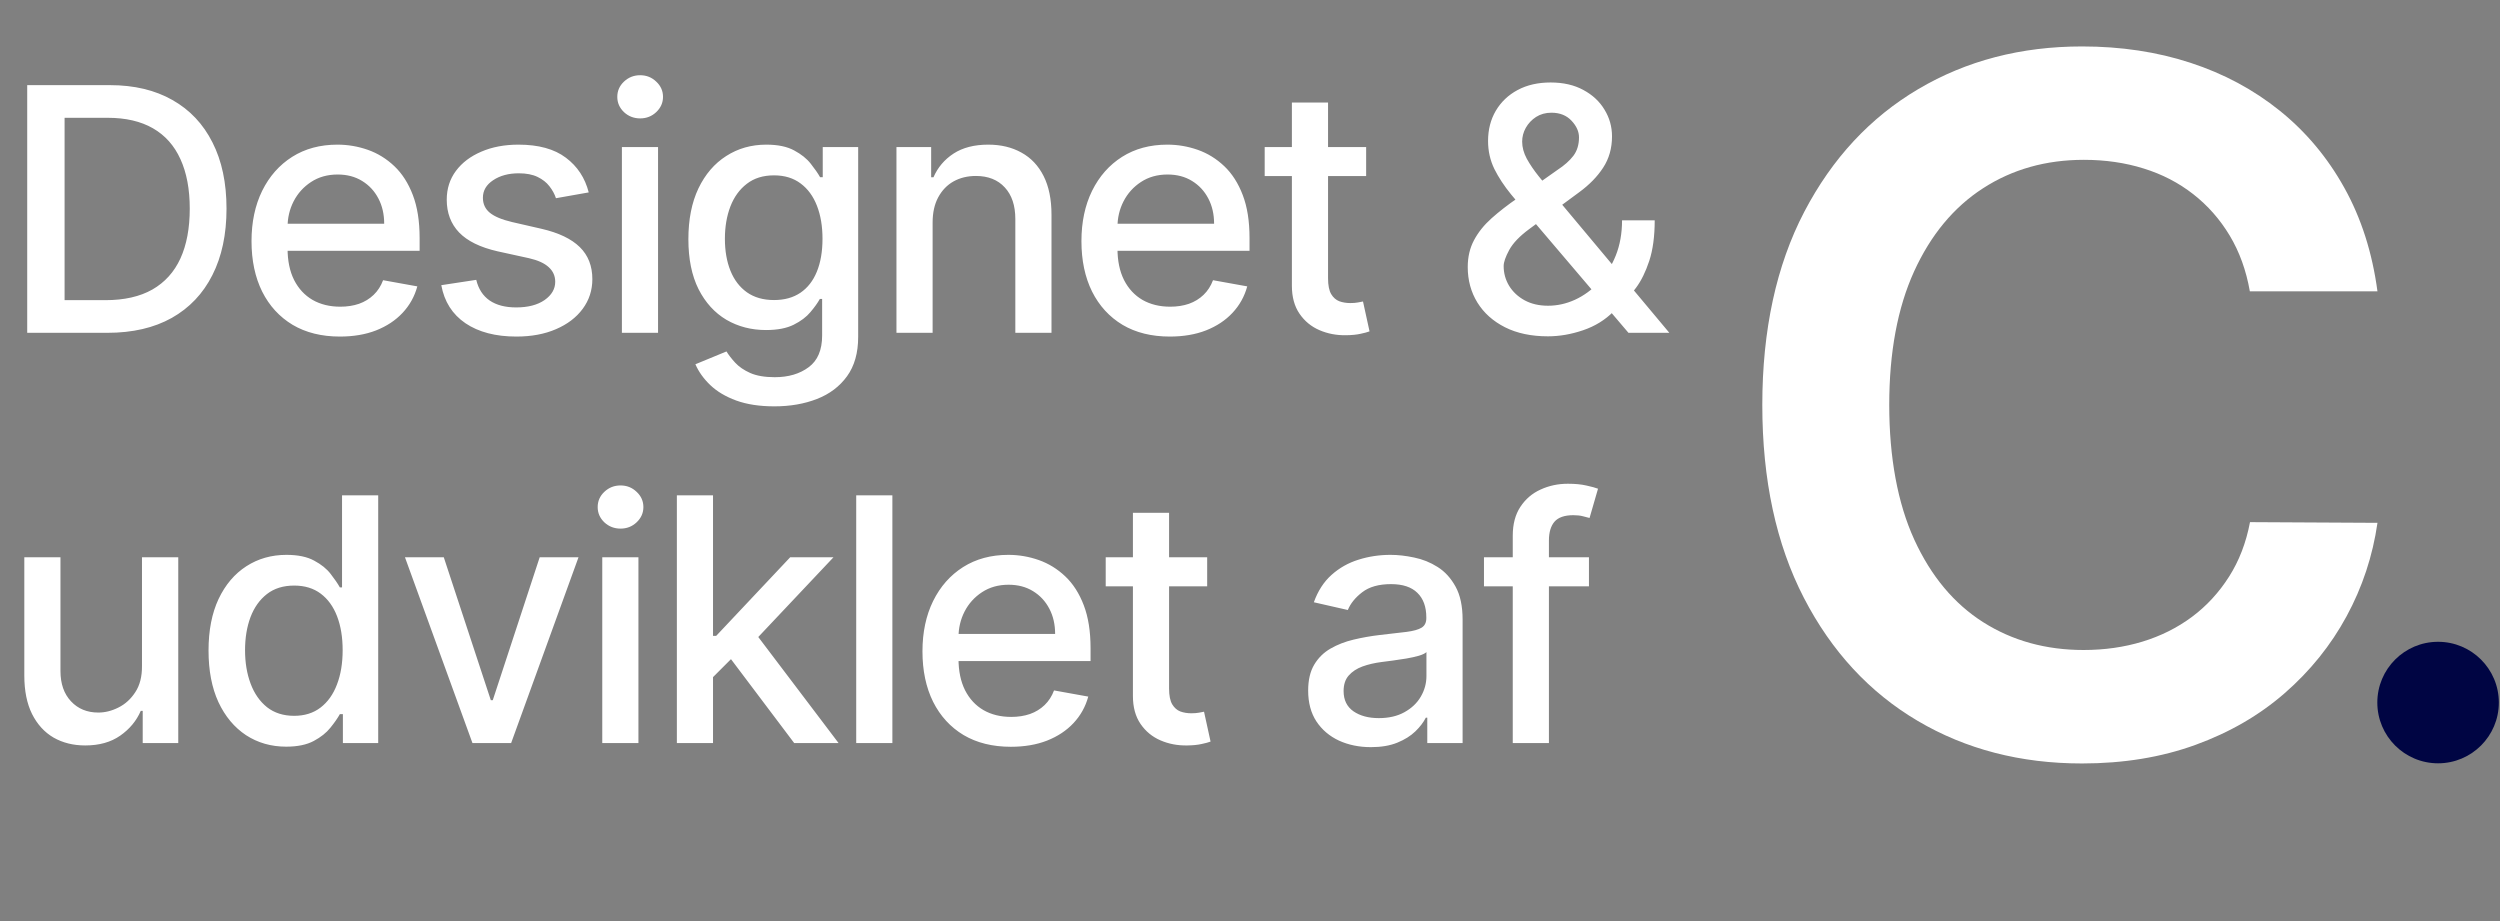 <svg xmlns="http://www.w3.org/2000/svg" width="323" height="119" viewBox="0 0 323 119" fill="none"><rect x="0" y="0" width="323" height="119" fill="#808080" stroke="none"/><path d="M307.15 37.64H290.68C290.21 34.94 289.34 32.54 288.08 30.44C286.82 28.34 285.25 26.56 283.37 25.09C281.49 23.62 279.36 22.51 276.96 21.77C274.57 21.02 271.99 20.65 269.23 20.65C264.33 20.65 259.98 21.88 256.2 24.33C252.41 26.78 249.45 30.36 247.3 35.07C245.16 39.78 244.09 45.53 244.09 52.31C244.09 59.09 245.17 65.01 247.33 69.73C249.49 74.44 252.45 77.99 256.23 80.39C260 82.78 264.32 83.98 269.2 83.98C271.9 83.98 274.43 83.62 276.8 82.9C279.16 82.18 281.29 81.12 283.19 79.71C285.08 78.3 286.68 76.57 287.99 74.51C289.3 72.45 290.2 70.11 290.7 67.46L307.17 67.55C306.55 71.84 305.22 75.86 303.18 79.62C301.14 83.38 298.47 86.69 295.19 89.55C291.91 92.41 288.06 94.64 283.65 96.24C279.25 97.84 274.36 98.64 268.99 98.64C261.06 98.64 253.99 96.81 247.77 93.14C241.55 89.47 236.64 84.17 233.06 77.24C229.48 70.31 227.69 62 227.69 52.32C227.69 42.64 229.5 34.29 233.11 27.37C236.72 20.46 241.64 15.17 247.86 11.5C254.08 7.83 261.13 6 269 6C274.02 6 278.69 6.7 283 8.11C287.32 9.52 291.16 11.58 294.54 14.3C297.92 17.02 300.7 20.33 302.88 24.25C305.07 28.17 306.5 32.64 307.17 37.66L307.15 37.64Z" fill="white"></path><path d="M315 98.62C319.335 98.62 322.85 95.105 322.85 90.77C322.85 86.434 319.335 82.92 315 82.92C310.665 82.92 307.15 86.434 307.15 90.77C307.15 95.105 310.665 98.62 315 98.62Z" fill="#000543"></path><path d="M13.875 43H3.516V11H14.203C17.338 11 20.031 11.641 22.281 12.922C24.531 14.193 26.255 16.021 27.453 18.406C28.662 20.781 29.266 23.63 29.266 26.953C29.266 30.287 28.656 33.151 27.438 35.547C26.229 37.943 24.479 39.786 22.188 41.078C19.896 42.359 17.125 43 13.875 43ZM8.344 38.781H13.609C16.047 38.781 18.073 38.323 19.688 37.406C21.302 36.479 22.51 35.141 23.312 33.391C24.115 31.63 24.516 29.484 24.516 26.953C24.516 24.443 24.115 22.312 23.312 20.562C22.521 18.812 21.338 17.484 19.766 16.578C18.193 15.672 16.24 15.219 13.906 15.219H8.344V38.781ZM43.918 43.484C41.554 43.484 39.517 42.979 37.809 41.969C36.111 40.948 34.798 39.516 33.871 37.672C32.955 35.818 32.496 33.646 32.496 31.156C32.496 28.698 32.955 26.531 33.871 24.656C34.798 22.781 36.09 21.318 37.746 20.266C39.413 19.213 41.361 18.688 43.59 18.688C44.944 18.688 46.257 18.912 47.528 19.359C48.798 19.807 49.939 20.51 50.95 21.469C51.96 22.427 52.757 23.672 53.34 25.203C53.923 26.724 54.215 28.573 54.215 30.75V32.406H35.137V28.906H49.637C49.637 27.677 49.387 26.588 48.887 25.641C48.387 24.682 47.684 23.927 46.778 23.375C45.882 22.823 44.83 22.547 43.621 22.547C42.309 22.547 41.163 22.87 40.184 23.516C39.215 24.151 38.465 24.984 37.934 26.016C37.413 27.037 37.153 28.146 37.153 29.344V32.078C37.153 33.682 37.434 35.047 37.996 36.172C38.569 37.297 39.366 38.156 40.387 38.75C41.408 39.333 42.601 39.625 43.965 39.625C44.851 39.625 45.658 39.5 46.387 39.25C47.116 38.99 47.746 38.604 48.278 38.094C48.809 37.583 49.215 36.953 49.496 36.203L53.918 37C53.564 38.302 52.929 39.443 52.012 40.422C51.106 41.391 49.965 42.146 48.59 42.688C47.226 43.219 45.668 43.484 43.918 43.484ZM76.063 24.859L71.829 25.609C71.652 25.068 71.37 24.552 70.985 24.062C70.61 23.573 70.1 23.172 69.454 22.859C68.808 22.547 68.001 22.391 67.032 22.391C65.709 22.391 64.605 22.688 63.719 23.281C62.834 23.865 62.391 24.62 62.391 25.547C62.391 26.349 62.688 26.995 63.282 27.484C63.876 27.974 64.834 28.375 66.157 28.688L69.969 29.562C72.178 30.073 73.823 30.859 74.907 31.922C75.99 32.984 76.532 34.365 76.532 36.062C76.532 37.5 76.115 38.781 75.282 39.906C74.459 41.021 73.308 41.896 71.829 42.531C70.36 43.167 68.657 43.484 66.719 43.484C64.032 43.484 61.839 42.911 60.141 41.766C58.443 40.609 57.402 38.969 57.016 36.844L61.532 36.156C61.813 37.333 62.391 38.224 63.266 38.828C64.141 39.422 65.282 39.719 66.688 39.719C68.219 39.719 69.443 39.401 70.36 38.766C71.277 38.12 71.735 37.333 71.735 36.406C71.735 35.656 71.454 35.026 70.891 34.516C70.339 34.005 69.49 33.62 68.344 33.359L64.282 32.469C62.042 31.958 60.386 31.146 59.313 30.031C58.251 28.917 57.719 27.505 57.719 25.797C57.719 24.38 58.115 23.141 58.907 22.078C59.699 21.016 60.792 20.188 62.188 19.594C63.584 18.99 65.183 18.688 66.985 18.688C69.579 18.688 71.62 19.25 73.11 20.375C74.6 21.49 75.584 22.984 76.063 24.859ZM80.349 43V19H85.02V43H80.349ZM82.708 15.297C81.895 15.297 81.198 15.026 80.614 14.484C80.041 13.932 79.755 13.276 79.755 12.516C79.755 11.745 80.041 11.088 80.614 10.547C81.198 9.995 81.895 9.719 82.708 9.719C83.52 9.719 84.213 9.995 84.786 10.547C85.369 11.088 85.661 11.745 85.661 12.516C85.661 13.276 85.369 13.932 84.786 14.484C84.213 15.026 83.52 15.297 82.708 15.297ZM100.048 52.5C98.142 52.5 96.501 52.25 95.126 51.75C93.762 51.25 92.647 50.589 91.782 49.766C90.918 48.943 90.272 48.042 89.845 47.062L93.861 45.406C94.142 45.865 94.517 46.349 94.986 46.859C95.465 47.38 96.111 47.823 96.923 48.188C97.746 48.552 98.803 48.734 100.095 48.734C101.866 48.734 103.329 48.302 104.486 47.438C105.642 46.583 106.22 45.219 106.22 43.344V38.625H105.923C105.642 39.135 105.236 39.703 104.704 40.328C104.184 40.953 103.465 41.495 102.548 41.953C101.631 42.411 100.439 42.641 98.97 42.641C97.074 42.641 95.366 42.198 93.845 41.312C92.335 40.417 91.137 39.099 90.251 37.359C89.376 35.609 88.939 33.458 88.939 30.906C88.939 28.354 89.371 26.167 90.236 24.344C91.111 22.521 92.308 21.125 93.829 20.156C95.35 19.177 97.074 18.688 99.001 18.688C100.491 18.688 101.694 18.938 102.611 19.438C103.527 19.927 104.241 20.5 104.751 21.156C105.272 21.812 105.673 22.391 105.954 22.891H106.298V19H110.876V43.531C110.876 45.594 110.397 47.286 109.439 48.609C108.48 49.932 107.184 50.911 105.548 51.547C103.923 52.182 102.09 52.5 100.048 52.5ZM100.001 38.766C101.345 38.766 102.48 38.453 103.408 37.828C104.345 37.193 105.053 36.286 105.533 35.109C106.022 33.922 106.267 32.5 106.267 30.844C106.267 29.229 106.027 27.807 105.548 26.578C105.069 25.349 104.366 24.391 103.439 23.703C102.512 23.005 101.366 22.656 100.001 22.656C98.595 22.656 97.423 23.021 96.486 23.75C95.548 24.469 94.84 25.448 94.361 26.688C93.892 27.927 93.657 29.312 93.657 30.844C93.657 32.417 93.897 33.797 94.376 34.984C94.855 36.172 95.564 37.099 96.501 37.766C97.449 38.432 98.616 38.766 100.001 38.766ZM120.494 28.75V43H115.822V19H120.306V22.906H120.603C121.155 21.635 122.02 20.615 123.197 19.844C124.384 19.073 125.879 18.688 127.681 18.688C129.317 18.688 130.749 19.031 131.978 19.719C133.207 20.396 134.16 21.406 134.838 22.75C135.515 24.094 135.853 25.755 135.853 27.734V43H131.181V28.297C131.181 26.557 130.728 25.198 129.822 24.219C128.916 23.229 127.671 22.734 126.088 22.734C125.004 22.734 124.041 22.969 123.197 23.438C122.364 23.906 121.702 24.594 121.213 25.5C120.733 26.396 120.494 27.479 120.494 28.75ZM151.143 43.484C148.778 43.484 146.741 42.979 145.033 41.969C143.335 40.948 142.023 39.516 141.096 37.672C140.179 35.818 139.721 33.646 139.721 31.156C139.721 28.698 140.179 26.531 141.096 24.656C142.023 22.781 143.314 21.318 144.971 20.266C146.637 19.213 148.585 18.688 150.814 18.688C152.169 18.688 153.481 18.912 154.752 19.359C156.023 19.807 157.163 20.51 158.174 21.469C159.184 22.427 159.981 23.672 160.564 25.203C161.148 26.724 161.439 28.573 161.439 30.75V32.406H142.361V28.906H156.861C156.861 27.677 156.611 26.588 156.111 25.641C155.611 24.682 154.908 23.927 154.002 23.375C153.106 22.823 152.054 22.547 150.846 22.547C149.533 22.547 148.387 22.87 147.408 23.516C146.439 24.151 145.689 24.984 145.158 26.016C144.637 27.037 144.377 28.146 144.377 29.344V32.078C144.377 33.682 144.658 35.047 145.221 36.172C145.794 37.297 146.59 38.156 147.611 38.75C148.632 39.333 149.825 39.625 151.189 39.625C152.075 39.625 152.882 39.5 153.611 39.25C154.34 38.99 154.971 38.604 155.502 38.094C156.033 37.583 156.439 36.953 156.721 36.203L161.143 37C160.788 38.302 160.153 39.443 159.236 40.422C158.33 41.391 157.189 42.146 155.814 42.688C154.45 43.219 152.893 43.484 151.143 43.484ZM176.506 19V22.75H163.397V19H176.506ZM166.912 13.25H171.584V35.953C171.584 36.859 171.72 37.542 171.99 38C172.261 38.448 172.61 38.755 173.037 38.922C173.475 39.078 173.949 39.156 174.459 39.156C174.834 39.156 175.162 39.13 175.444 39.078C175.725 39.026 175.944 38.984 176.1 38.953L176.944 42.812C176.673 42.917 176.287 43.021 175.787 43.125C175.287 43.24 174.662 43.302 173.912 43.312C172.683 43.333 171.537 43.115 170.475 42.656C169.412 42.198 168.553 41.49 167.897 40.531C167.24 39.573 166.912 38.37 166.912 36.922V13.25ZM199.991 43.453C197.845 43.453 195.996 43.062 194.444 42.281C192.903 41.5 191.715 40.438 190.882 39.094C190.048 37.74 189.632 36.208 189.632 34.5C189.632 33.198 189.903 32.042 190.444 31.031C190.986 30.01 191.741 29.068 192.71 28.203C193.679 27.338 194.798 26.469 196.069 25.594L201.225 21.953C202.1 21.38 202.783 20.776 203.272 20.141C203.762 19.495 204.007 18.698 204.007 17.75C204.007 17 203.684 16.281 203.038 15.594C202.392 14.906 201.528 14.562 200.444 14.562C199.694 14.562 199.033 14.745 198.46 15.109C197.897 15.474 197.455 15.943 197.132 16.516C196.819 17.078 196.663 17.672 196.663 18.297C196.663 19.026 196.861 19.76 197.257 20.5C197.663 21.24 198.184 22.005 198.819 22.797C199.455 23.578 200.121 24.391 200.819 25.234L215.679 43H210.397L198.1 28.547C197.069 27.328 196.111 26.182 195.225 25.109C194.34 24.026 193.621 22.932 193.069 21.828C192.528 20.713 192.257 19.51 192.257 18.219C192.257 16.75 192.59 15.448 193.257 14.312C193.934 13.167 194.877 12.271 196.085 11.625C197.293 10.979 198.71 10.656 200.335 10.656C201.981 10.656 203.392 10.979 204.569 11.625C205.757 12.26 206.668 13.109 207.304 14.172C207.949 15.224 208.272 16.375 208.272 17.625C208.272 19.146 207.892 20.49 207.132 21.656C206.382 22.812 205.345 23.875 204.022 24.844L197.6 29.578C196.35 30.495 195.481 31.401 194.991 32.297C194.512 33.182 194.272 33.875 194.272 34.375C194.272 35.292 194.507 36.141 194.975 36.922C195.455 37.703 196.121 38.328 196.975 38.797C197.84 39.266 198.85 39.5 200.007 39.5C201.194 39.5 202.35 39.245 203.475 38.734C204.611 38.214 205.637 37.469 206.554 36.5C207.481 35.531 208.215 34.37 208.757 33.016C209.298 31.662 209.569 30.146 209.569 28.469H213.788C213.788 30.531 213.554 32.276 213.085 33.703C212.616 35.12 212.048 36.276 211.382 37.172C210.725 38.057 210.106 38.75 209.522 39.25C209.335 39.417 209.158 39.583 208.991 39.75C208.824 39.917 208.647 40.083 208.46 40.25C207.377 41.344 206.064 42.151 204.522 42.672C202.991 43.193 201.481 43.453 199.991 43.453ZM18.344 86.047V72H23.031V96H18.438V91.844H18.188C17.635 93.125 16.75 94.193 15.531 95.047C14.323 95.891 12.818 96.312 11.016 96.312C9.474 96.312 8.109 95.974 6.922 95.297C5.745 94.609 4.818 93.594 4.141 92.25C3.474 90.906 3.141 89.245 3.141 87.266V72H7.812V86.703C7.812 88.338 8.266 89.641 9.172 90.609C10.078 91.578 11.255 92.062 12.703 92.062C13.578 92.062 14.448 91.844 15.312 91.406C16.188 90.969 16.912 90.307 17.484 89.422C18.068 88.537 18.354 87.412 18.344 86.047ZM36.973 96.469C35.035 96.469 33.306 95.974 31.785 94.984C30.275 93.984 29.088 92.562 28.223 90.719C27.369 88.865 26.942 86.641 26.942 84.047C26.942 81.453 27.374 79.234 28.239 77.391C29.114 75.547 30.311 74.135 31.832 73.156C33.353 72.177 35.077 71.688 37.004 71.688C38.494 71.688 39.692 71.938 40.598 72.438C41.515 72.927 42.223 73.5 42.723 74.156C43.233 74.812 43.629 75.391 43.91 75.891H44.192V64H48.864V96H44.301V92.266H43.91C43.629 92.776 43.223 93.359 42.692 94.016C42.171 94.672 41.452 95.245 40.535 95.734C39.619 96.224 38.431 96.469 36.973 96.469ZM38.004 92.484C39.348 92.484 40.483 92.13 41.41 91.422C42.348 90.703 43.056 89.708 43.535 88.438C44.025 87.167 44.27 85.688 44.27 84C44.27 82.333 44.03 80.875 43.551 79.625C43.072 78.375 42.369 77.401 41.442 76.703C40.515 76.005 39.369 75.656 38.004 75.656C36.598 75.656 35.426 76.021 34.489 76.75C33.551 77.479 32.843 78.474 32.364 79.734C31.895 80.995 31.66 82.417 31.66 84C31.66 85.604 31.9 87.047 32.379 88.328C32.858 89.609 33.567 90.625 34.504 91.375C35.452 92.115 36.619 92.484 38.004 92.484ZM74.743 72L66.04 96H61.04L52.321 72H57.337L63.415 90.469H63.665L69.727 72H74.743ZM77.813 96V72H82.485V96H77.813ZM80.173 68.297C79.36 68.297 78.662 68.026 78.079 67.484C77.506 66.932 77.22 66.276 77.22 65.516C77.22 64.745 77.506 64.088 78.079 63.547C78.662 62.995 79.36 62.719 80.173 62.719C80.985 62.719 81.678 62.995 82.251 63.547C82.834 64.088 83.126 64.745 83.126 65.516C83.126 66.276 82.834 66.932 82.251 67.484C81.678 68.026 80.985 68.297 80.173 68.297ZM91.747 87.859L91.716 82.156H92.529L102.091 72H107.685L96.779 83.562H96.044L91.747 87.859ZM87.451 96V64H92.122V96H87.451ZM102.607 96L94.013 84.594L97.232 81.328L108.341 96H102.607ZM115.295 64V96H110.623V64H115.295ZM130.603 96.484C128.239 96.484 126.202 95.979 124.494 94.969C122.796 93.948 121.484 92.516 120.557 90.672C119.64 88.818 119.182 86.646 119.182 84.156C119.182 81.698 119.64 79.531 120.557 77.656C121.484 75.781 122.775 74.318 124.432 73.266C126.098 72.213 128.046 71.688 130.275 71.688C131.629 71.688 132.942 71.912 134.213 72.359C135.484 72.807 136.624 73.51 137.635 74.469C138.645 75.427 139.442 76.672 140.025 78.203C140.609 79.724 140.9 81.573 140.9 83.75V85.406H121.822V81.906H136.322C136.322 80.677 136.072 79.588 135.572 78.641C135.072 77.682 134.369 76.927 133.463 76.375C132.567 75.823 131.515 75.547 130.307 75.547C128.994 75.547 127.848 75.87 126.869 76.516C125.9 77.151 125.15 77.984 124.619 79.016C124.098 80.037 123.838 81.146 123.838 82.344V85.078C123.838 86.682 124.119 88.047 124.682 89.172C125.254 90.297 126.051 91.156 127.072 91.75C128.093 92.333 129.286 92.625 130.65 92.625C131.536 92.625 132.343 92.5 133.072 92.25C133.801 91.99 134.432 91.604 134.963 91.094C135.494 90.583 135.9 89.953 136.182 89.203L140.603 90C140.249 91.302 139.614 92.443 138.697 93.422C137.791 94.391 136.65 95.146 135.275 95.688C133.911 96.219 132.353 96.484 130.603 96.484ZM155.967 72V75.75H142.858V72H155.967ZM146.373 66.25H151.045V88.953C151.045 89.859 151.181 90.542 151.451 91C151.722 91.448 152.071 91.755 152.498 91.922C152.936 92.078 153.41 92.156 153.92 92.156C154.295 92.156 154.623 92.13 154.905 92.078C155.186 92.026 155.405 91.984 155.561 91.953L156.405 95.812C156.134 95.917 155.748 96.021 155.248 96.125C154.748 96.24 154.123 96.302 153.373 96.312C152.144 96.333 150.998 96.115 149.936 95.656C148.873 95.198 148.014 94.49 147.358 93.531C146.701 92.573 146.373 91.37 146.373 89.922V66.25ZM177.124 96.531C175.603 96.531 174.228 96.25 172.999 95.688C171.77 95.115 170.796 94.287 170.077 93.203C169.369 92.12 169.015 90.792 169.015 89.219C169.015 87.865 169.275 86.75 169.796 85.875C170.317 85 171.02 84.307 171.905 83.797C172.791 83.287 173.78 82.901 174.874 82.641C175.968 82.38 177.082 82.182 178.218 82.047C179.655 81.88 180.822 81.745 181.718 81.641C182.613 81.526 183.265 81.344 183.671 81.094C184.077 80.844 184.28 80.438 184.28 79.875V79.766C184.28 78.401 183.895 77.344 183.124 76.594C182.363 75.844 181.228 75.469 179.718 75.469C178.145 75.469 176.905 75.818 175.999 76.516C175.103 77.203 174.483 77.969 174.14 78.812L169.749 77.812C170.27 76.354 171.03 75.177 172.03 74.281C173.041 73.375 174.202 72.719 175.515 72.312C176.827 71.896 178.207 71.688 179.655 71.688C180.613 71.688 181.629 71.802 182.702 72.031C183.785 72.25 184.796 72.656 185.733 73.25C186.681 73.844 187.457 74.693 188.061 75.797C188.666 76.891 188.968 78.312 188.968 80.062V96H184.405V92.719H184.218C183.916 93.323 183.462 93.917 182.858 94.5C182.254 95.083 181.478 95.568 180.53 95.953C179.582 96.338 178.447 96.531 177.124 96.531ZM178.14 92.781C179.431 92.781 180.535 92.526 181.452 92.016C182.379 91.505 183.082 90.838 183.561 90.016C184.051 89.182 184.296 88.292 184.296 87.344V84.25C184.129 84.417 183.806 84.573 183.327 84.719C182.858 84.854 182.322 84.974 181.718 85.078C181.113 85.172 180.525 85.26 179.952 85.344C179.379 85.417 178.9 85.479 178.515 85.531C177.608 85.646 176.78 85.838 176.03 86.109C175.291 86.38 174.697 86.771 174.249 87.281C173.811 87.781 173.593 88.448 173.593 89.281C173.593 90.438 174.02 91.312 174.874 91.906C175.728 92.49 176.817 92.781 178.14 92.781ZM205.292 72V75.75H191.73V72H205.292ZM195.448 96V69.219C195.448 67.719 195.777 66.474 196.433 65.484C197.089 64.484 197.959 63.74 199.042 63.25C200.126 62.75 201.303 62.5 202.573 62.5C203.511 62.5 204.313 62.578 204.98 62.734C205.646 62.88 206.141 63.016 206.464 63.141L205.37 66.922C205.152 66.859 204.87 66.787 204.527 66.703C204.183 66.609 203.766 66.562 203.277 66.562C202.141 66.562 201.329 66.844 200.839 67.406C200.36 67.969 200.12 68.781 200.12 69.844V96H195.448Z" fill="white"></path></svg>